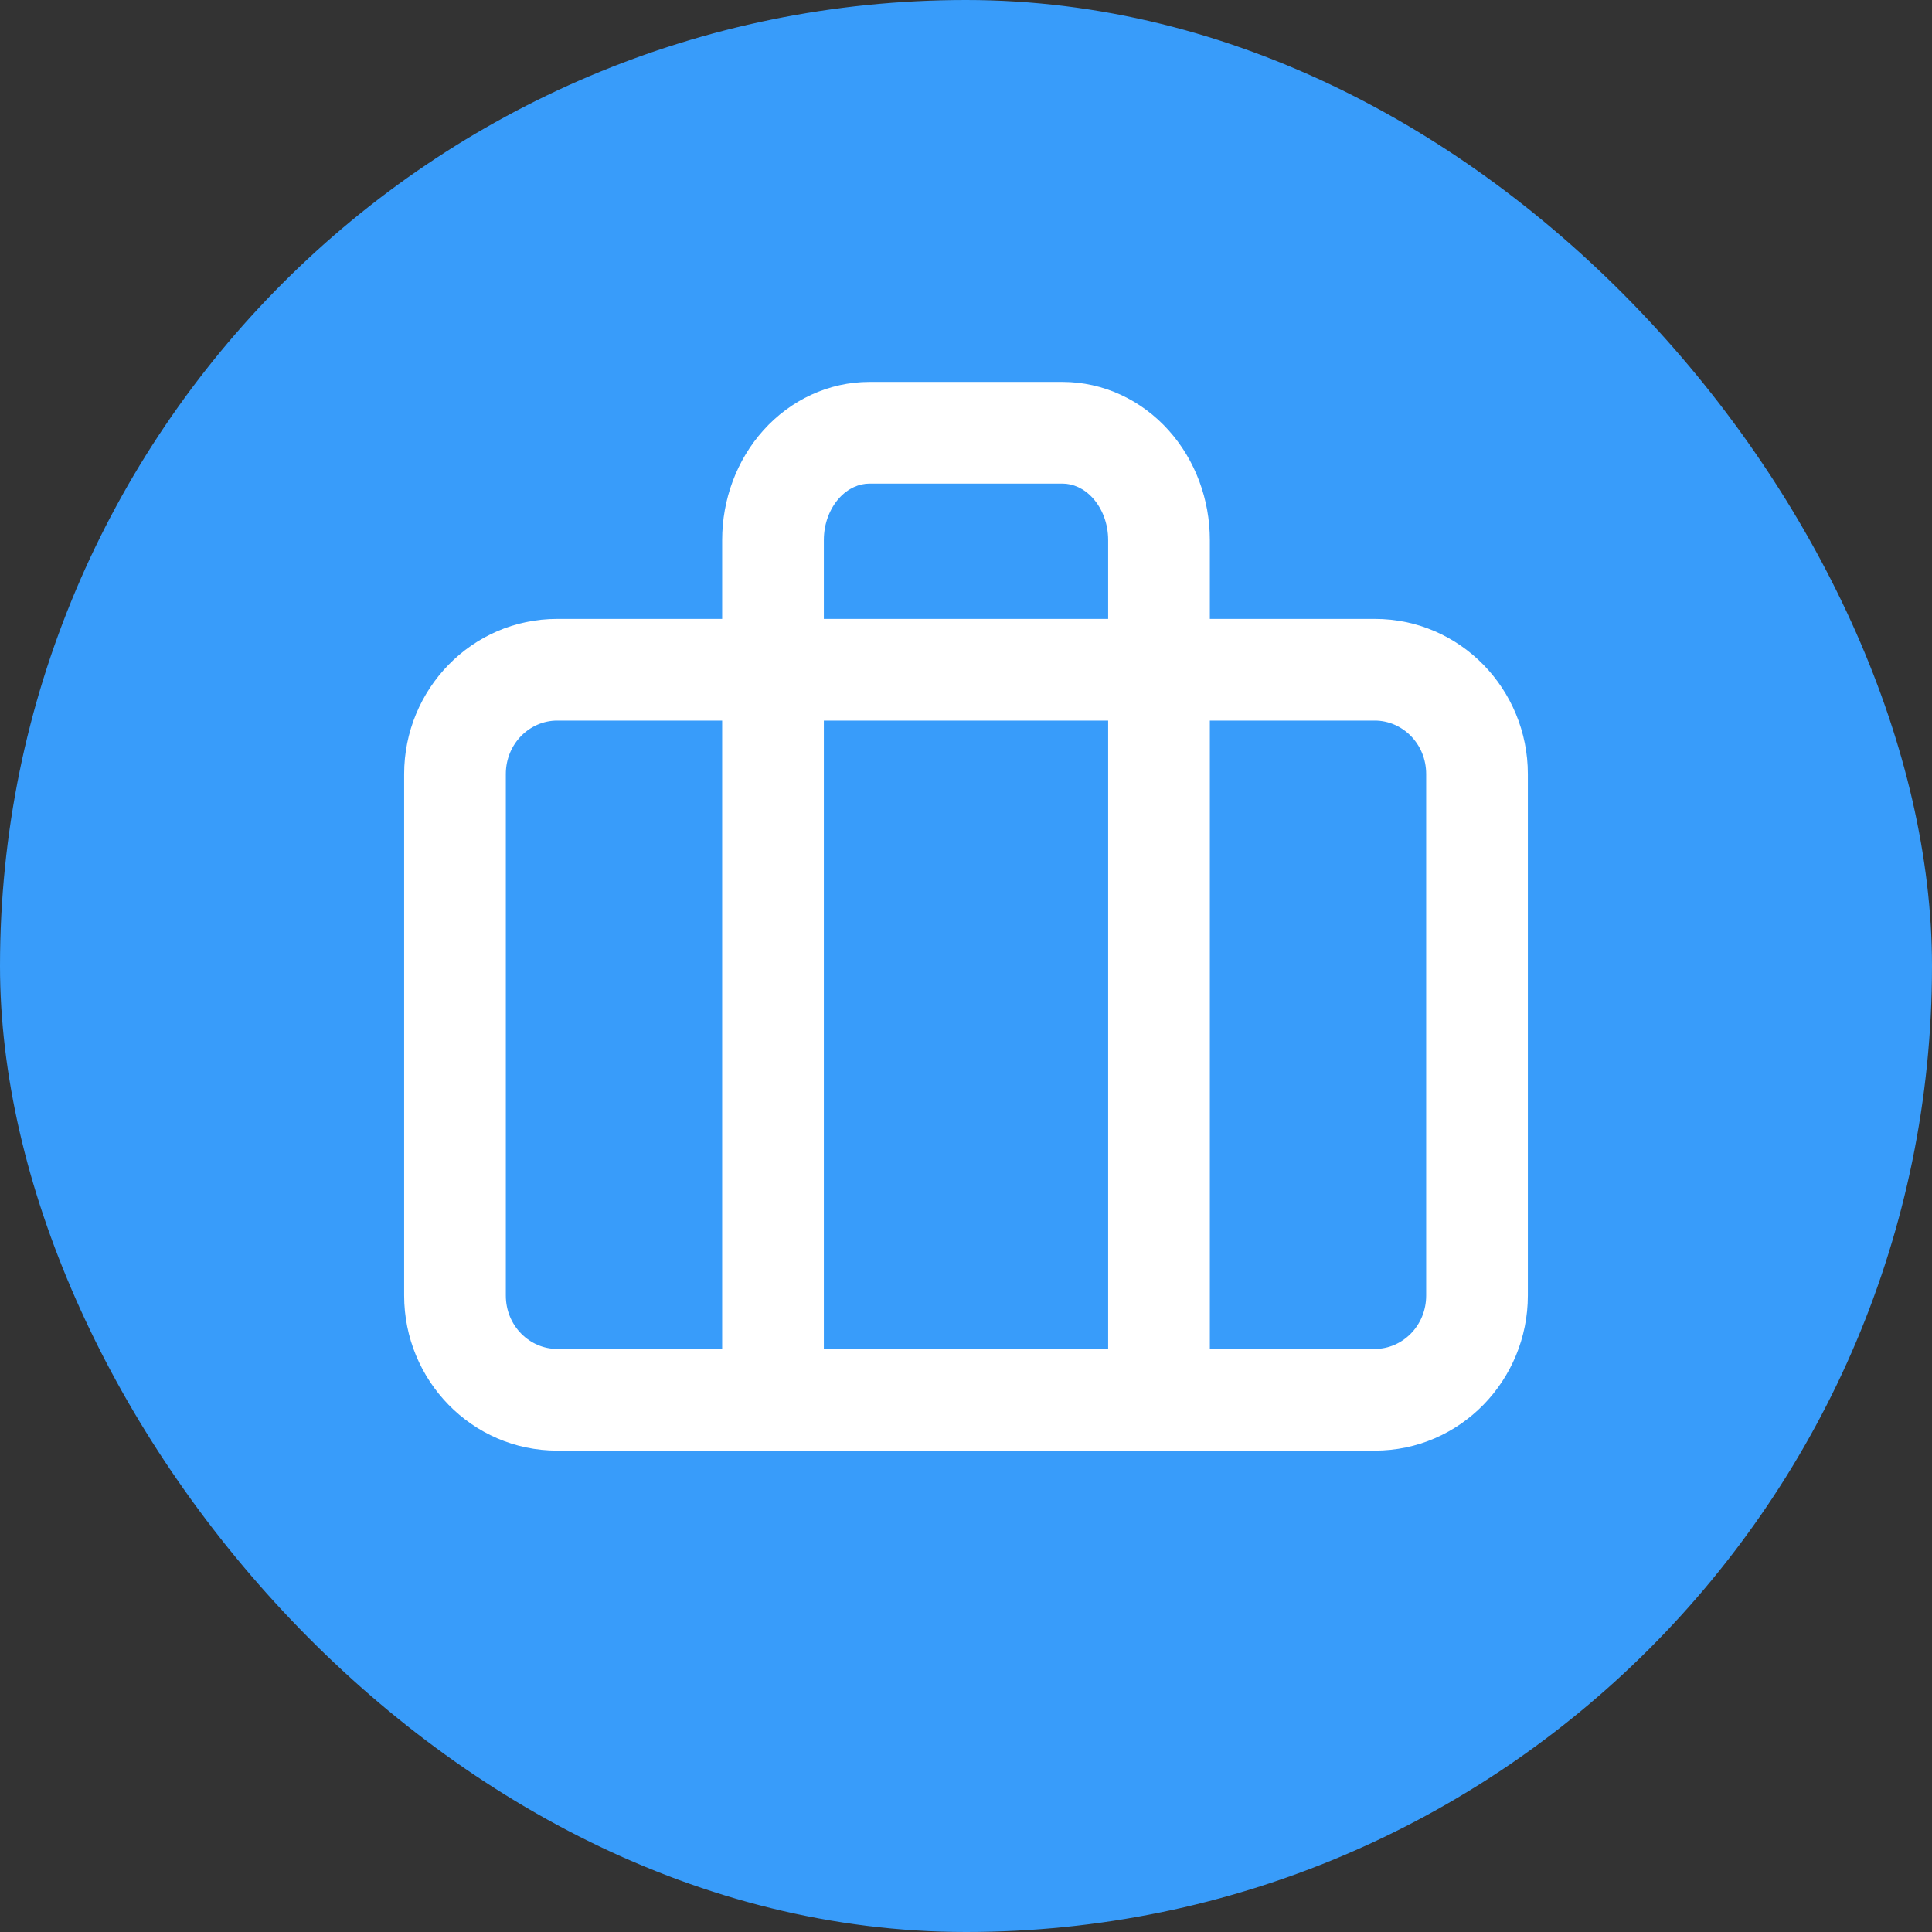 <svg width="38" height="38" viewBox="0 0 38 38" fill="none" xmlns="http://www.w3.org/2000/svg">
<rect x="0" y="0" width="38" height="38" fill="#333333" stroke="none"/>
<rect width="38" height="38" rx="19" fill="#389CFA"/>
<path fill-rule="evenodd" clip-rule="evenodd" d="M17.102 7.512C16.298 7.512 15.55 7.868 15.017 8.461C14.487 9.05 14.204 9.829 14.204 10.621V12.173H10.959C9.278 12.173 7.949 13.559 7.949 15.225V25.481C7.949 27.147 9.278 28.532 10.959 28.532H27.041C28.722 28.532 30.051 27.147 30.051 25.481V15.225C30.051 13.559 28.722 12.173 27.041 12.173H23.796V10.621C23.796 9.829 23.513 9.05 22.983 8.461C22.45 7.868 21.702 7.512 20.898 7.512H17.102ZM21.796 12.173V10.621C21.796 10.295 21.678 10.001 21.496 9.799C21.318 9.601 21.1 9.512 20.898 9.512H17.102C16.9 9.512 16.682 9.601 16.504 9.799C16.322 10.001 16.204 10.295 16.204 10.621V12.173H21.796ZM16.204 14.173H21.796V26.532H16.204V14.173ZM14.204 14.173H10.959C10.42 14.173 9.949 14.625 9.949 15.225V25.481C9.949 26.081 10.42 26.532 10.959 26.532H14.204V14.173ZM23.796 26.532V14.173H27.041C27.58 14.173 28.051 14.625 28.051 15.225V25.481C28.051 26.081 27.58 26.532 27.041 26.532H23.796Z" fill="white"/>
</svg>
